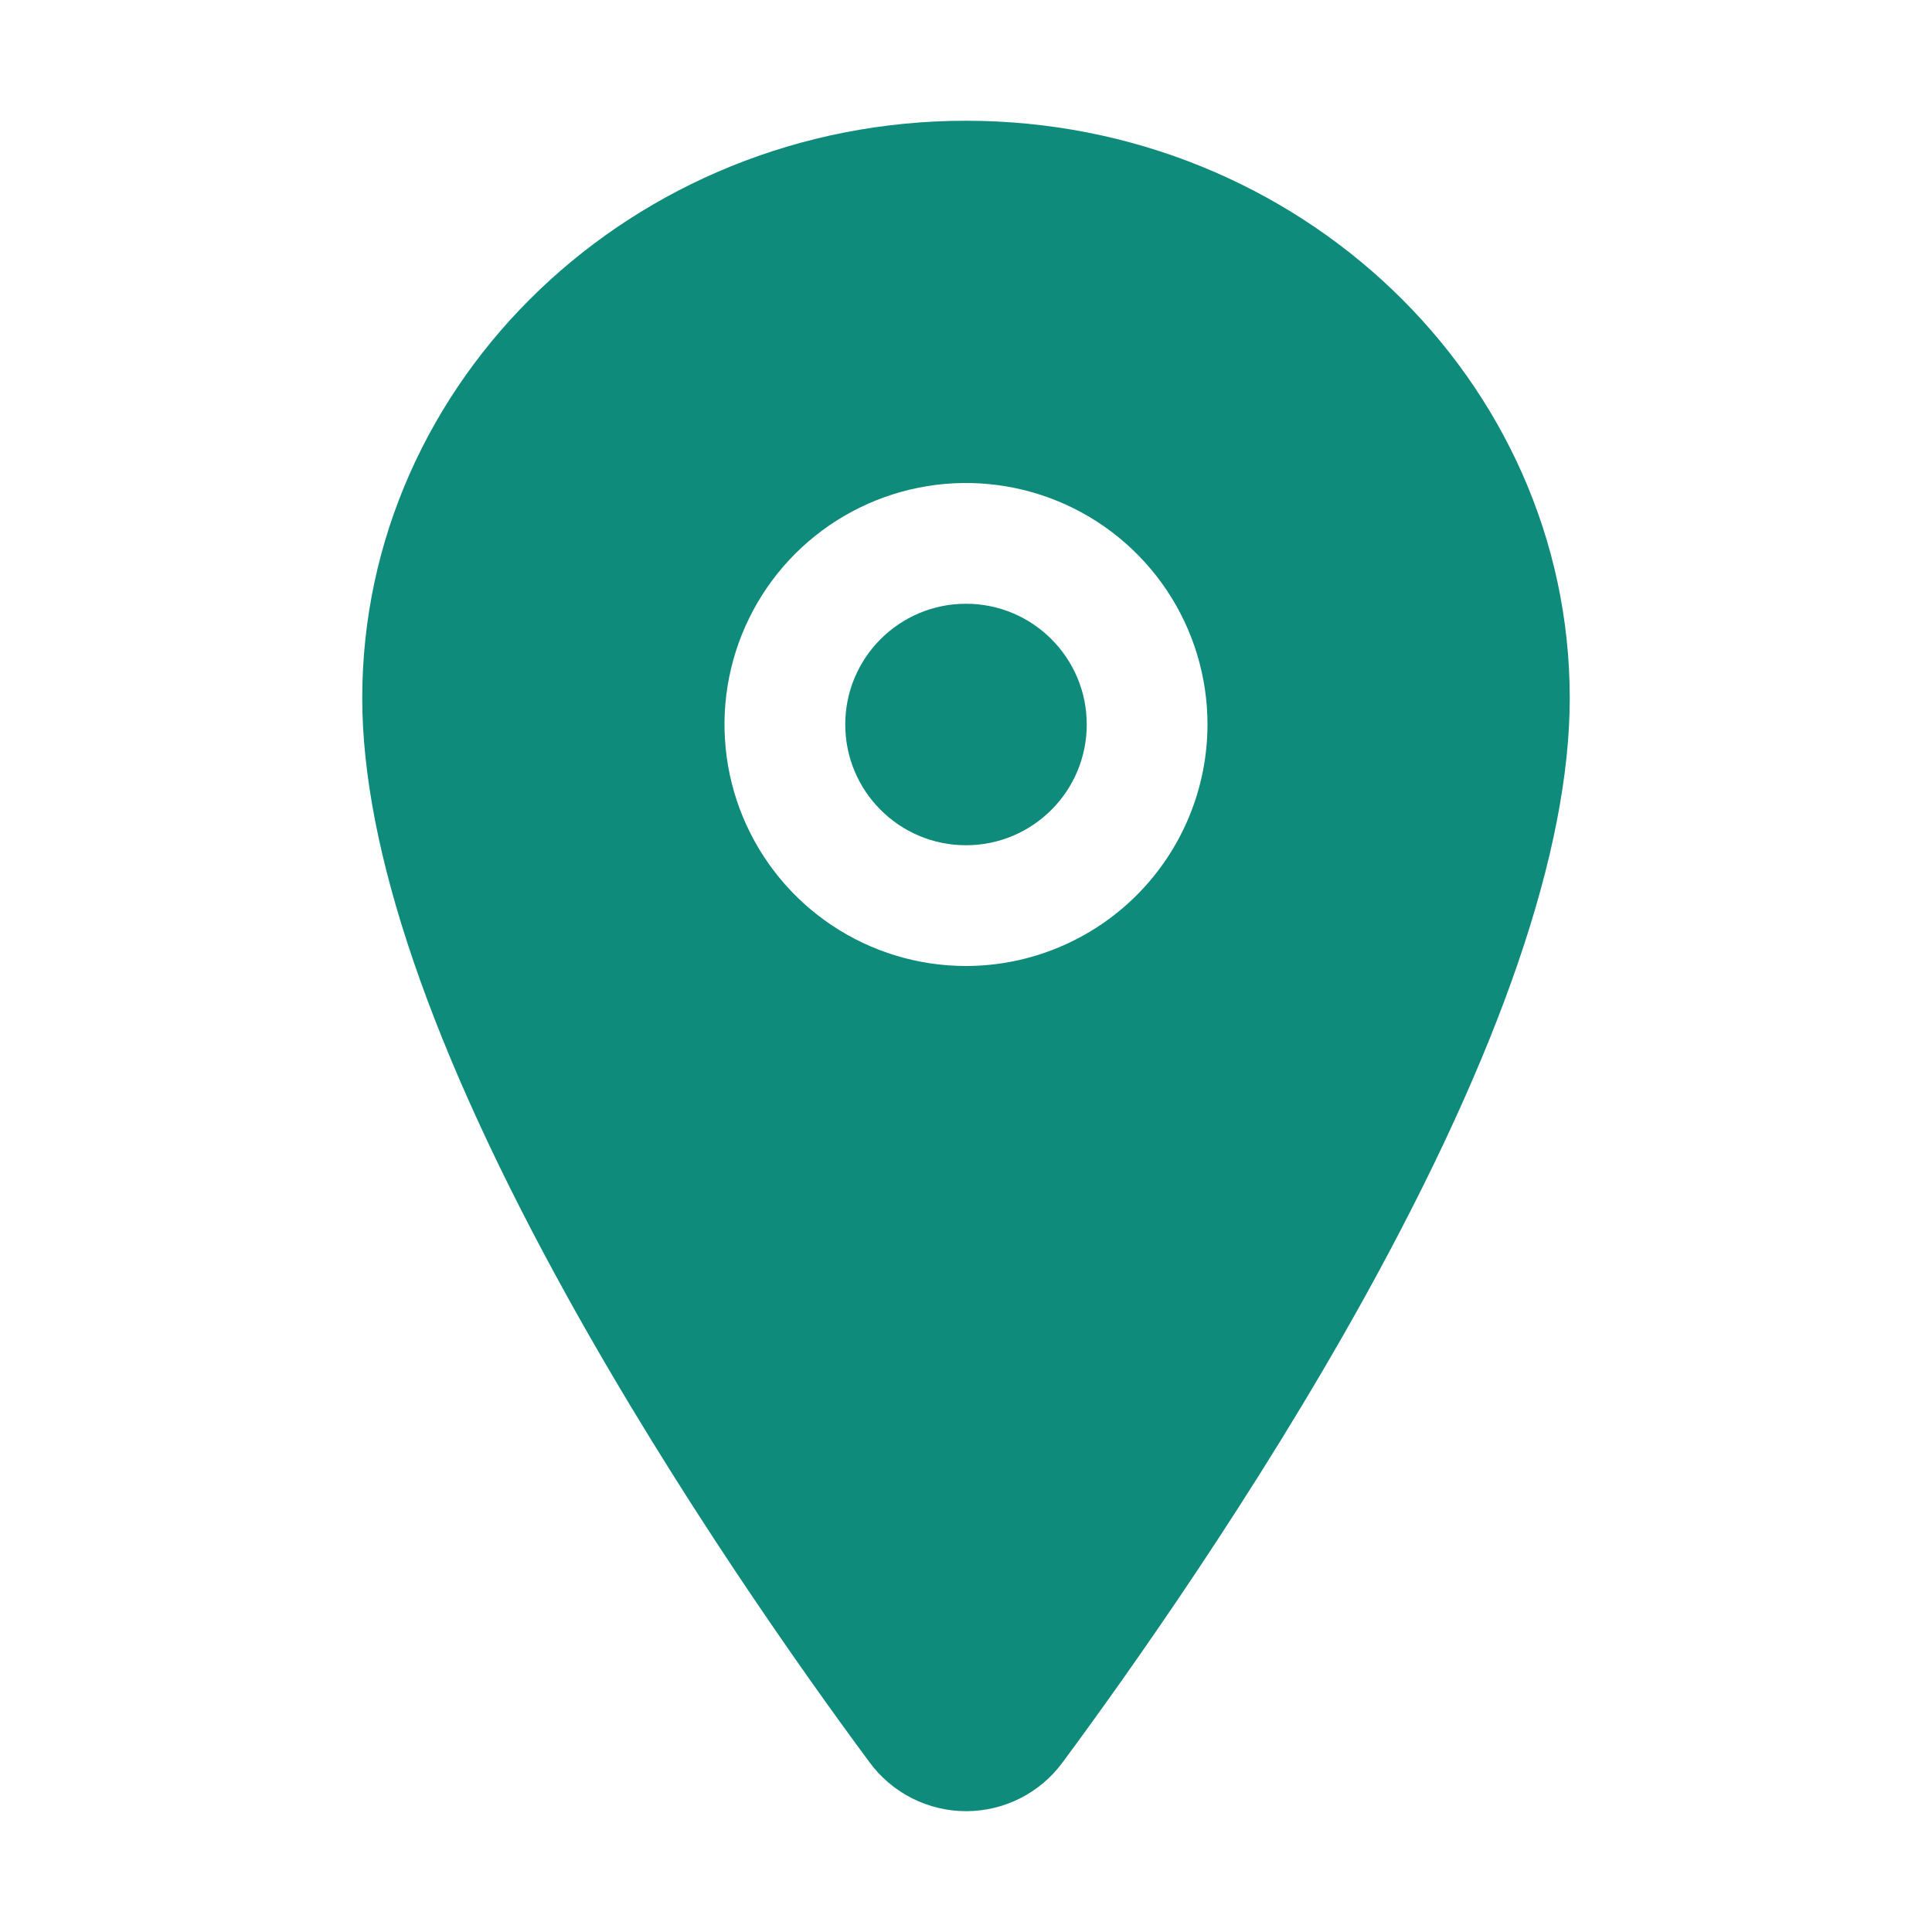 <?xml version="1.0" encoding="UTF-8"?> <svg xmlns="http://www.w3.org/2000/svg" width="58" height="58" viewBox="0 0 58 58" fill="none"><path d="M29 25.375C31.002 25.375 32.625 23.752 32.625 21.75C32.625 19.748 31.002 18.125 29 18.125C26.998 18.125 25.375 19.748 25.375 21.75C25.375 23.752 26.998 25.375 29 25.375Z" fill="#0E8B7B"></path><path d="M29 3.625C19.006 3.625 10.875 11.402 10.875 20.957C10.875 25.508 12.949 31.559 17.04 38.944C20.325 44.873 24.125 50.235 26.102 52.902C26.436 53.358 26.873 53.729 27.377 53.984C27.881 54.24 28.438 54.373 29.003 54.373C29.569 54.373 30.126 54.24 30.63 53.984C31.134 53.729 31.57 53.358 31.904 52.902C33.878 50.235 37.682 44.873 40.967 38.944C45.051 31.561 47.125 25.51 47.125 20.957C47.125 11.402 38.994 3.625 29 3.625ZM29 29C27.566 29 26.164 28.575 24.972 27.778C23.78 26.982 22.851 25.849 22.302 24.524C21.753 23.2 21.61 21.742 21.889 20.336C22.169 18.929 22.86 17.637 23.873 16.623C24.887 15.61 26.179 14.919 27.586 14.639C28.992 14.36 30.45 14.503 31.774 15.052C33.099 15.601 34.231 16.53 35.028 17.722C35.825 18.914 36.25 20.316 36.25 21.75C36.248 23.672 35.483 25.515 34.124 26.874C32.765 28.233 30.922 28.998 29 29Z" fill="#0E8B7B"></path></svg> 